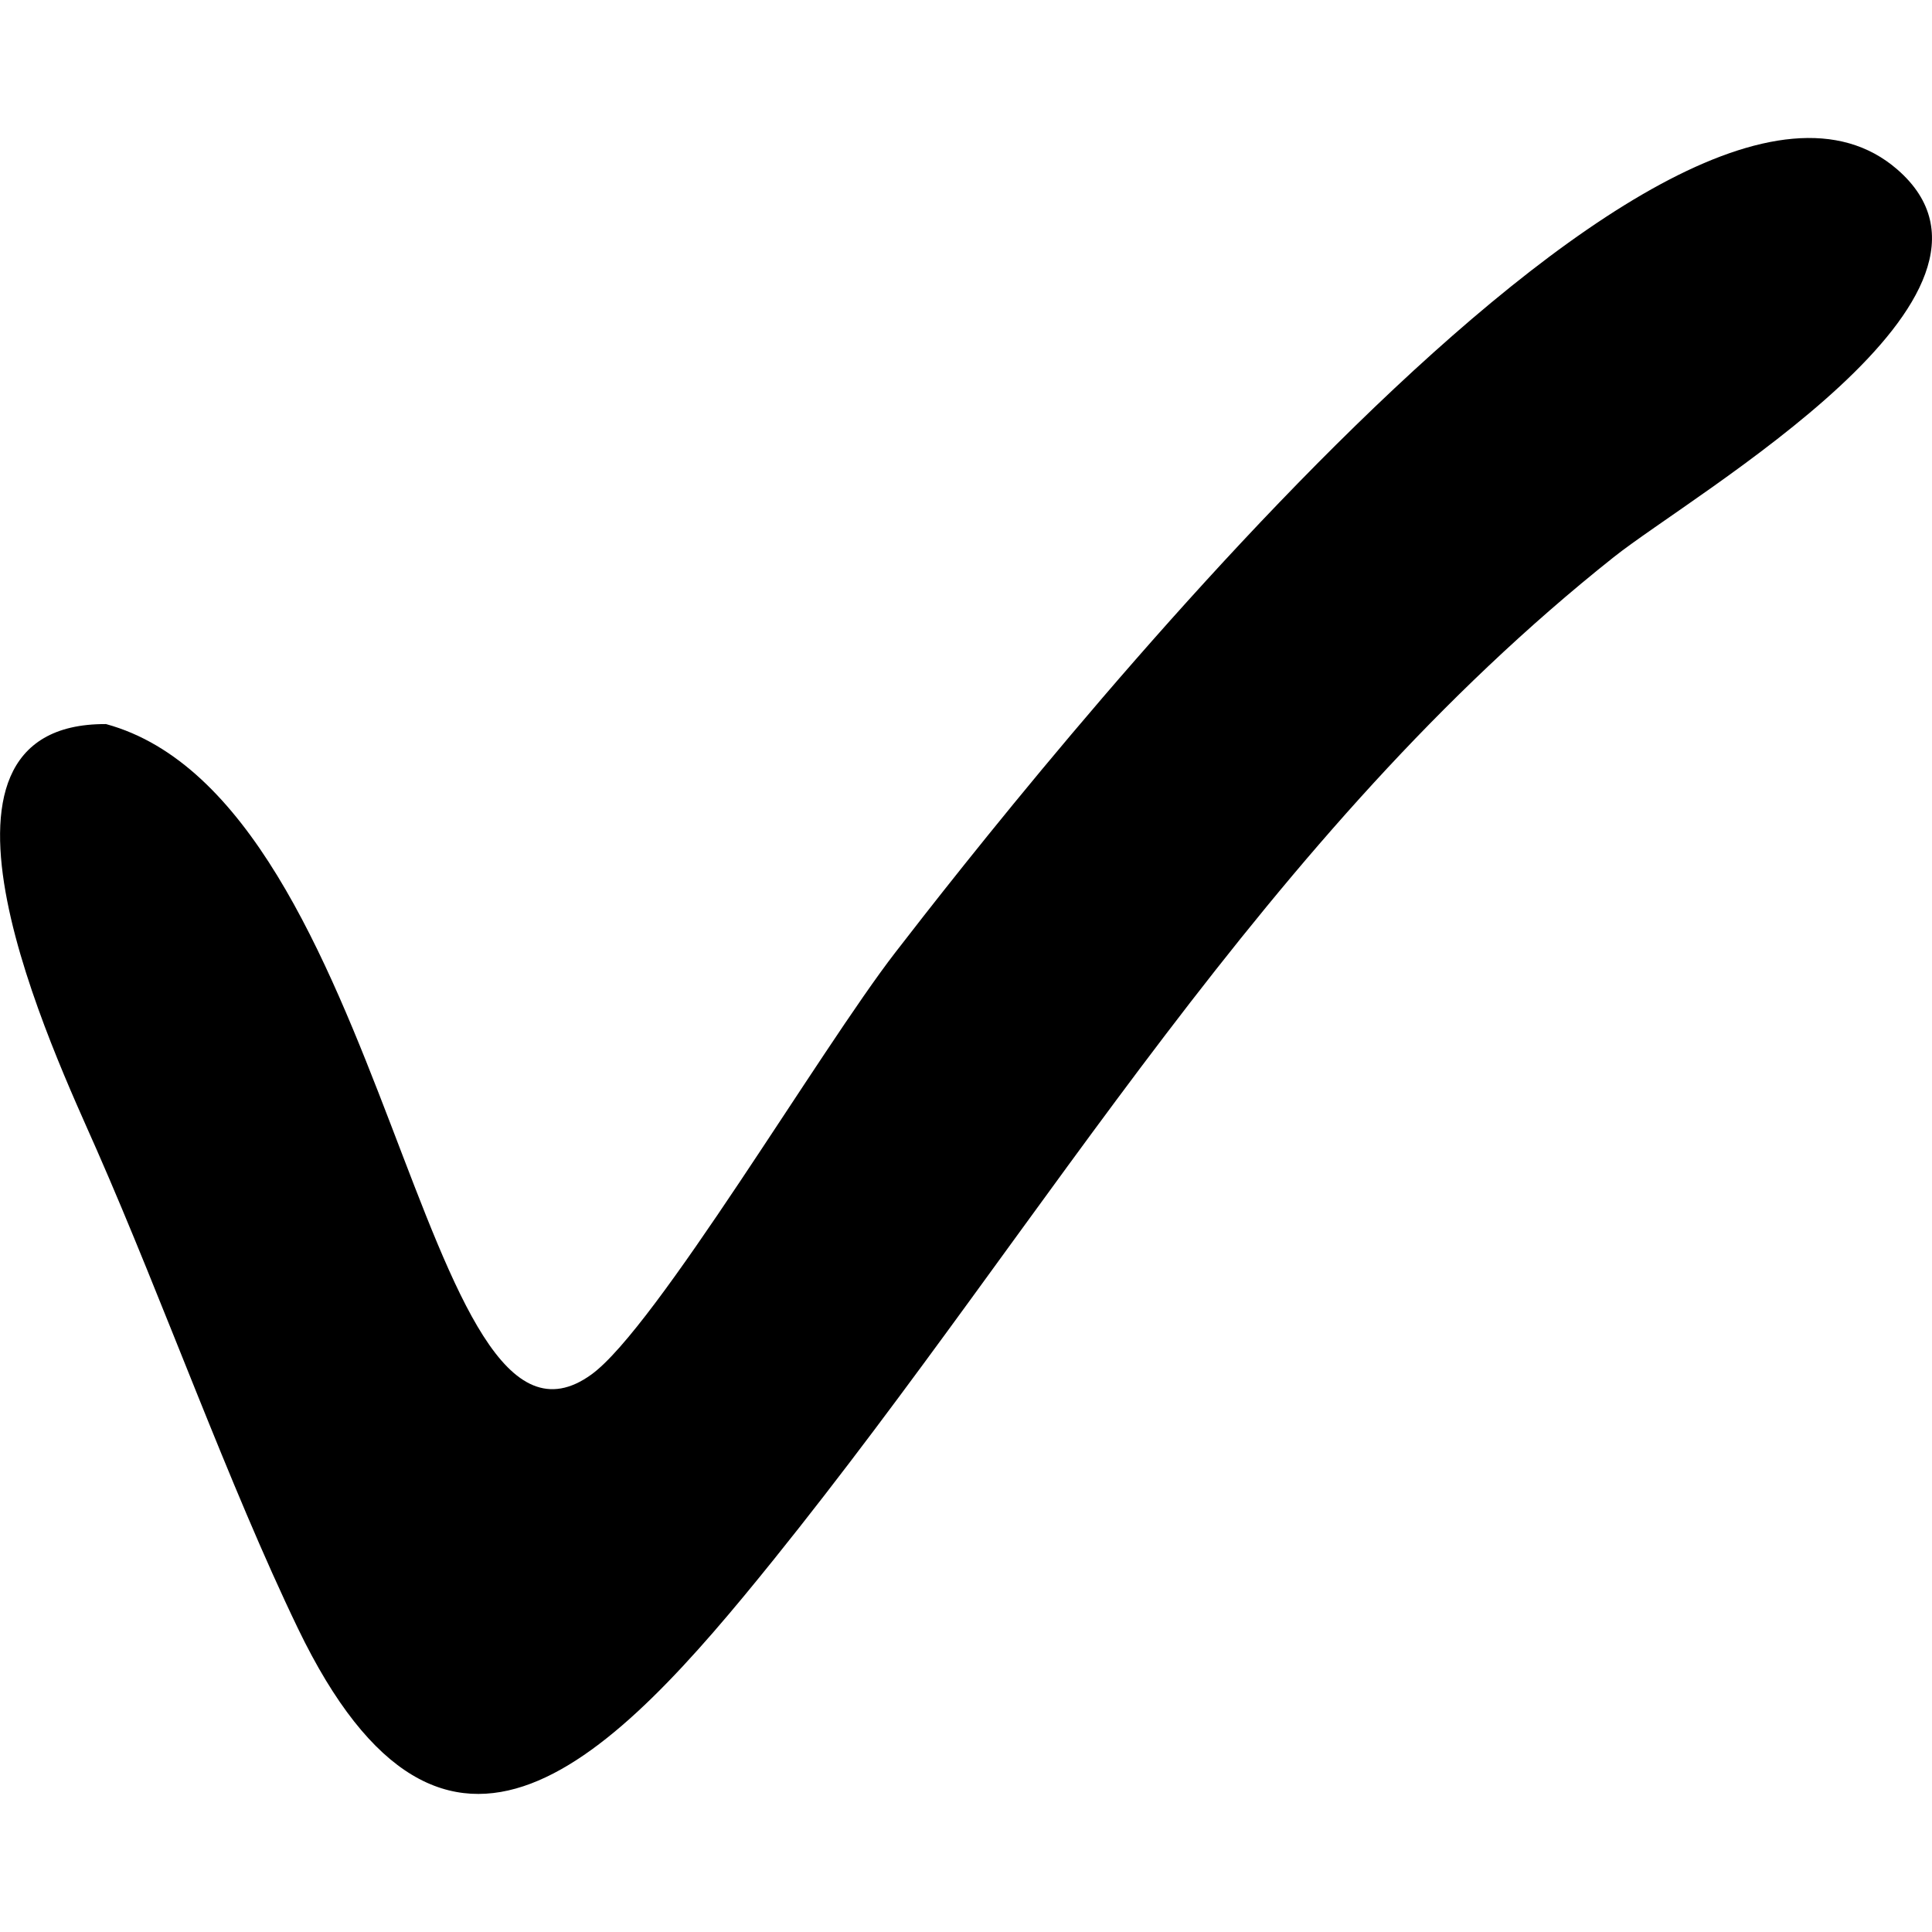 <?xml version="1.0" encoding="UTF-8"?>
<svg width="1200pt" height="1200pt" version="1.1" viewBox="0 0 1200 1200" xmlns="http://www.w3.org/2000/svg">
 <path d="m65.867 449.74c175.91 48.012 195.36 481.05 301.55 403.93 40.184-29.195 141.71-201.29 188.59-261.96 76.68-99.273 478.46-611.65 622.48-486.41 89.445 77.777-125.81 200.74-176.2 240.77-217.04 172.45-351.97 411.72-521.8 622.72-99.668 123.79-203.79 232.72-295.43 42.66-43.055-89.316-83.152-202.05-125.11-297.58-25.926-58.98-124.06-264.85 5.945-264.13z"/>
</svg>
